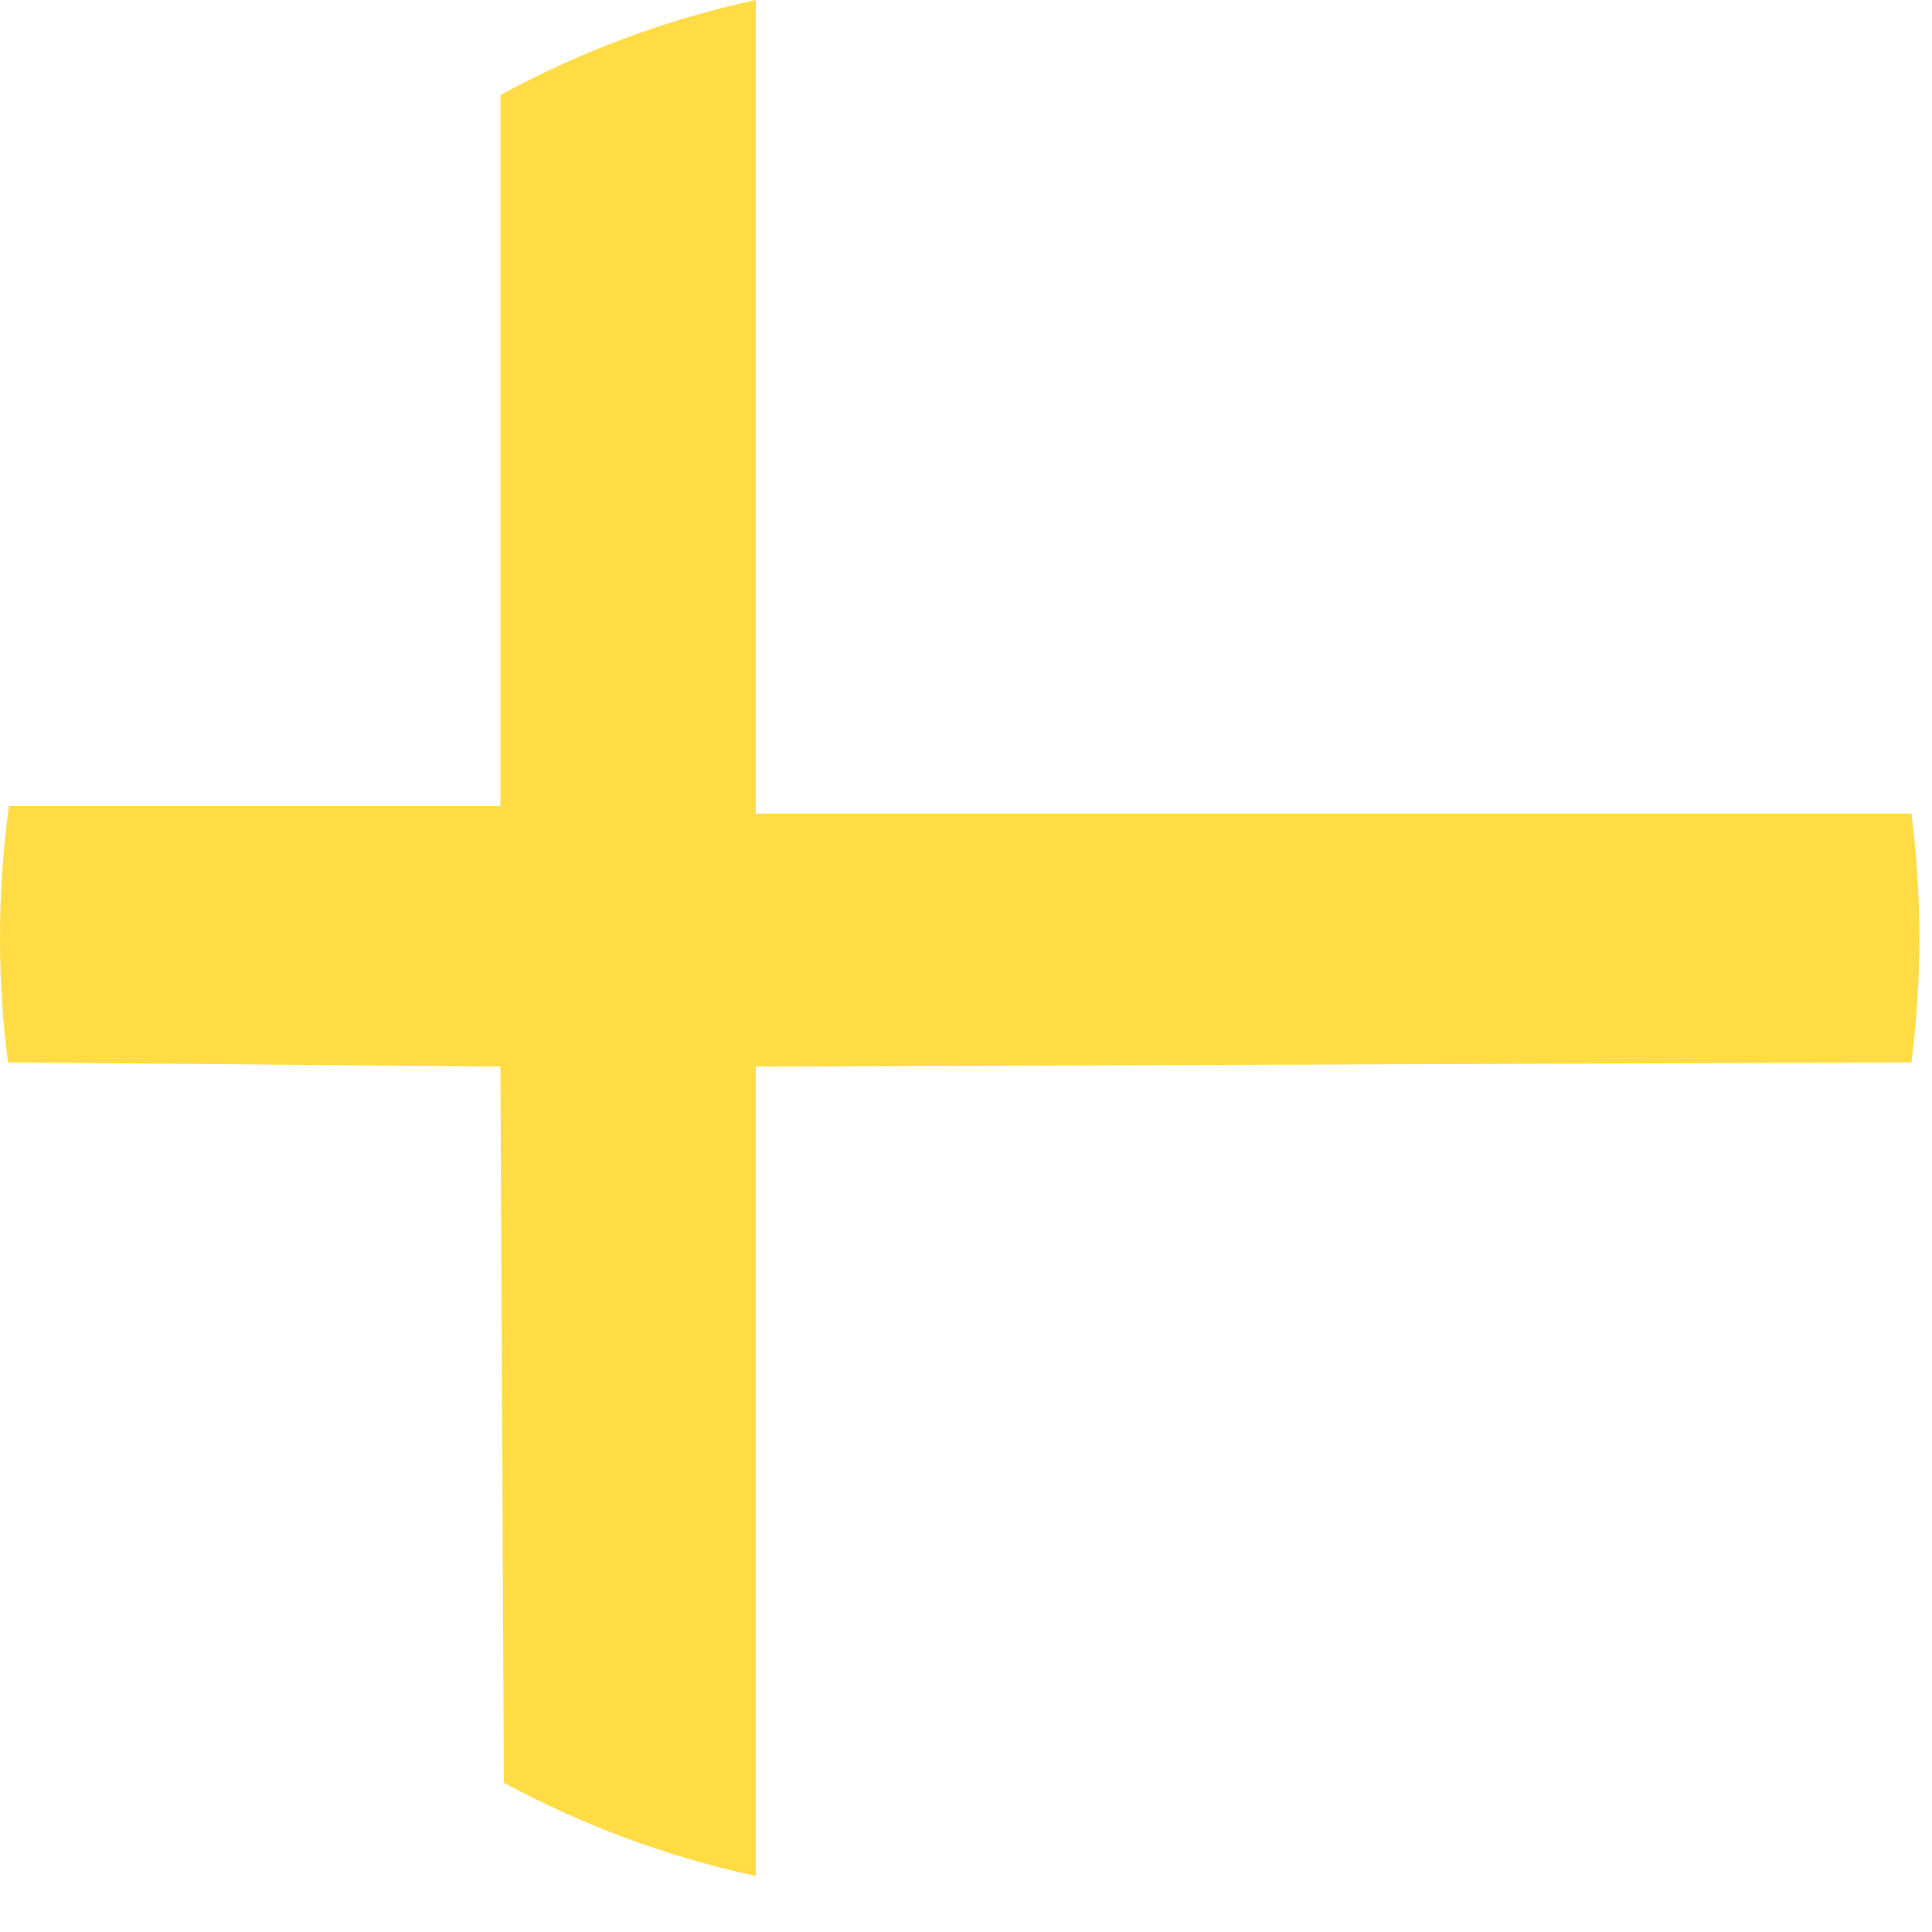 <svg preserveAspectRatio="none" width="100%" height="100%" overflow="visible" style="display: block;" viewBox="0 0 34 34" fill="none" xmlns="http://www.w3.org/2000/svg">
<path id="Ellipse 5" d="M8.807 14.185V1.673C10.198 0.914 11.707 0.345 13.3 0V14.318H33.638C33.73 15.034 33.778 15.765 33.778 16.507C33.778 17.249 33.73 17.98 33.638 18.696L13.3 18.77V33.014C11.73 32.674 10.241 32.116 8.867 31.373L8.807 18.77L0.141 18.696C0.048 17.98 0 17.249 0 16.507C0 15.719 0.054 14.944 0.158 14.185H8.807Z" fill="#FFDB44"/>
</svg>
